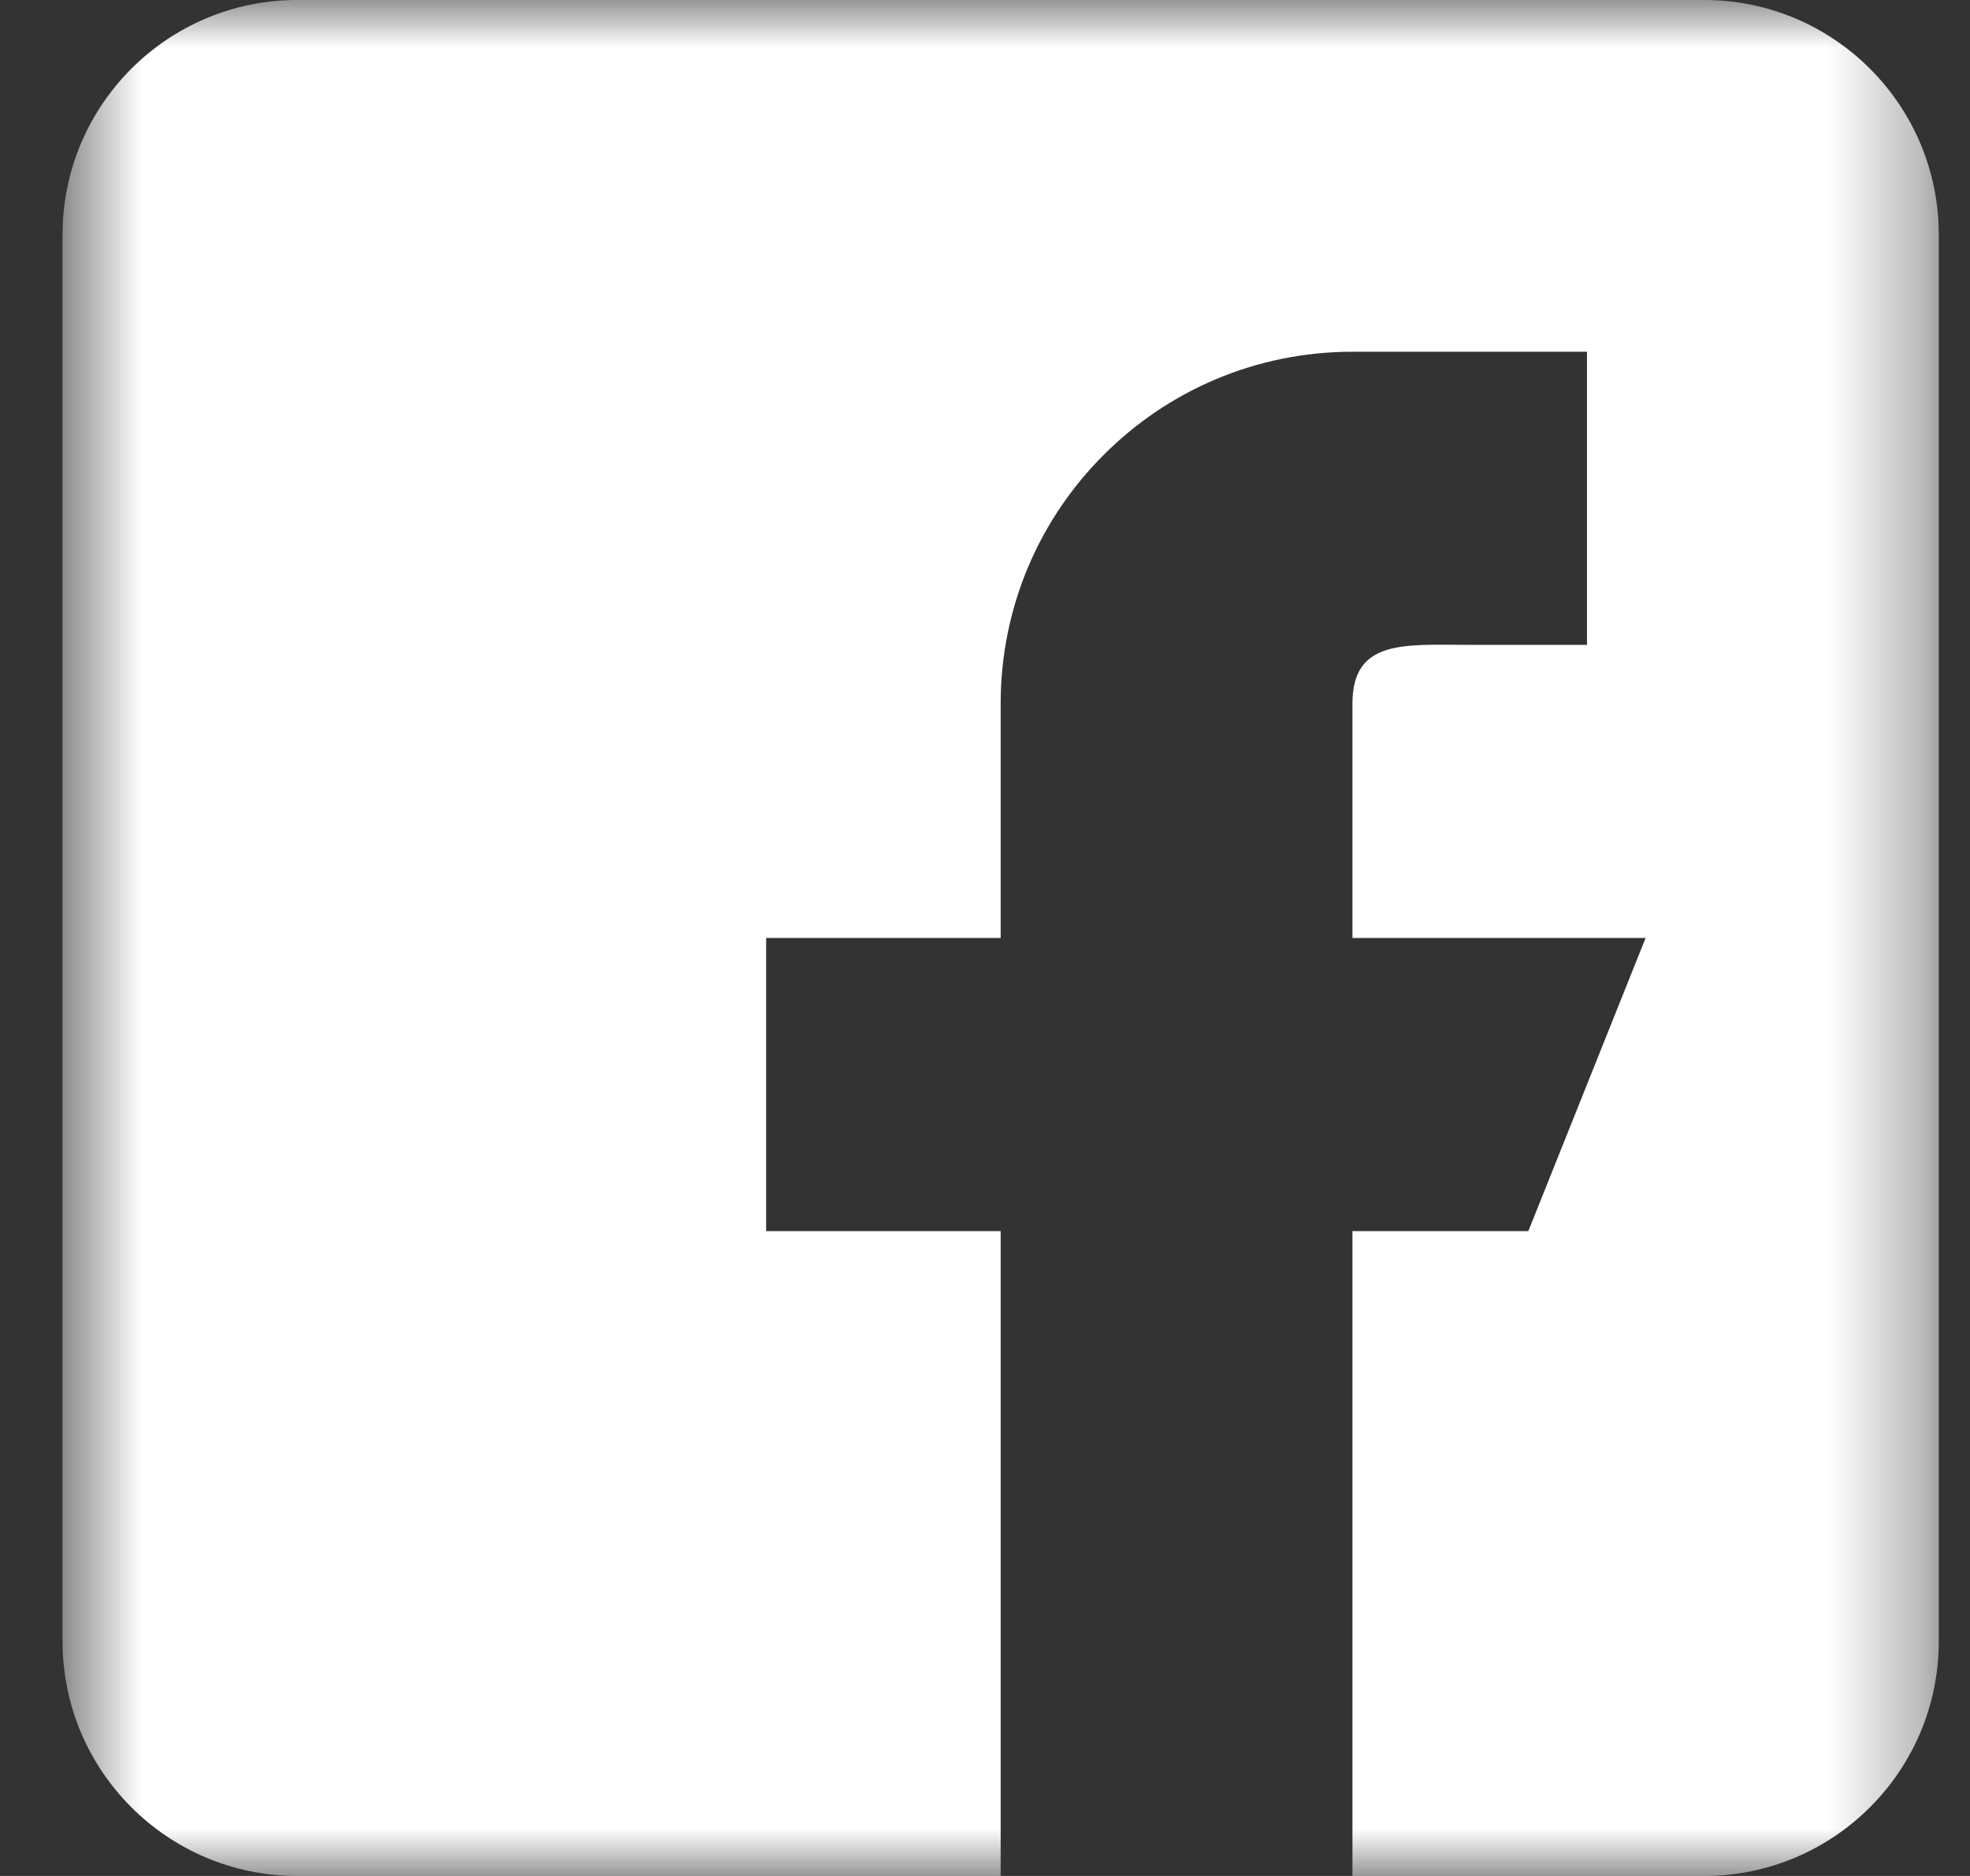 <svg width="21" height="20" viewBox="0 0 21 20" fill="none" xmlns="http://www.w3.org/2000/svg">
<rect x="0" y="0" width="21" height="20" fill="#333333" stroke="none"/>
<mask id="mask0_2149_12904" style="mask-type:luminance" maskUnits="userSpaceOnUse" x="0" y="0" width="21" height="20">
<path fill-rule="evenodd" clip-rule="evenodd" d="M0.667 0H20.667V20H0.667V0Z" fill="white"/>
</mask>
<g mask="url(#mask0_2149_12904)">
<path fill-rule="evenodd" clip-rule="evenodd" d="M20.667 2.5V17.5C20.667 18.879 19.546 20 18.167 20H14.417V13.125H16.292L17.542 10H14.417V7.5C14.417 6.81 14.978 6.875 15.667 6.875H16.917V3.75H14.417C13.382 3.75 12.444 4.169 11.766 4.849C11.087 5.526 10.667 6.464 10.667 7.5V10H8.167V13.125H10.667V20H3.167C1.788 20 0.667 18.879 0.667 17.5V2.5C0.667 1.121 1.788 0 3.167 0H18.167C19.546 0 20.667 1.121 20.667 2.5Z" fill="white"/>
</g>
</svg>

